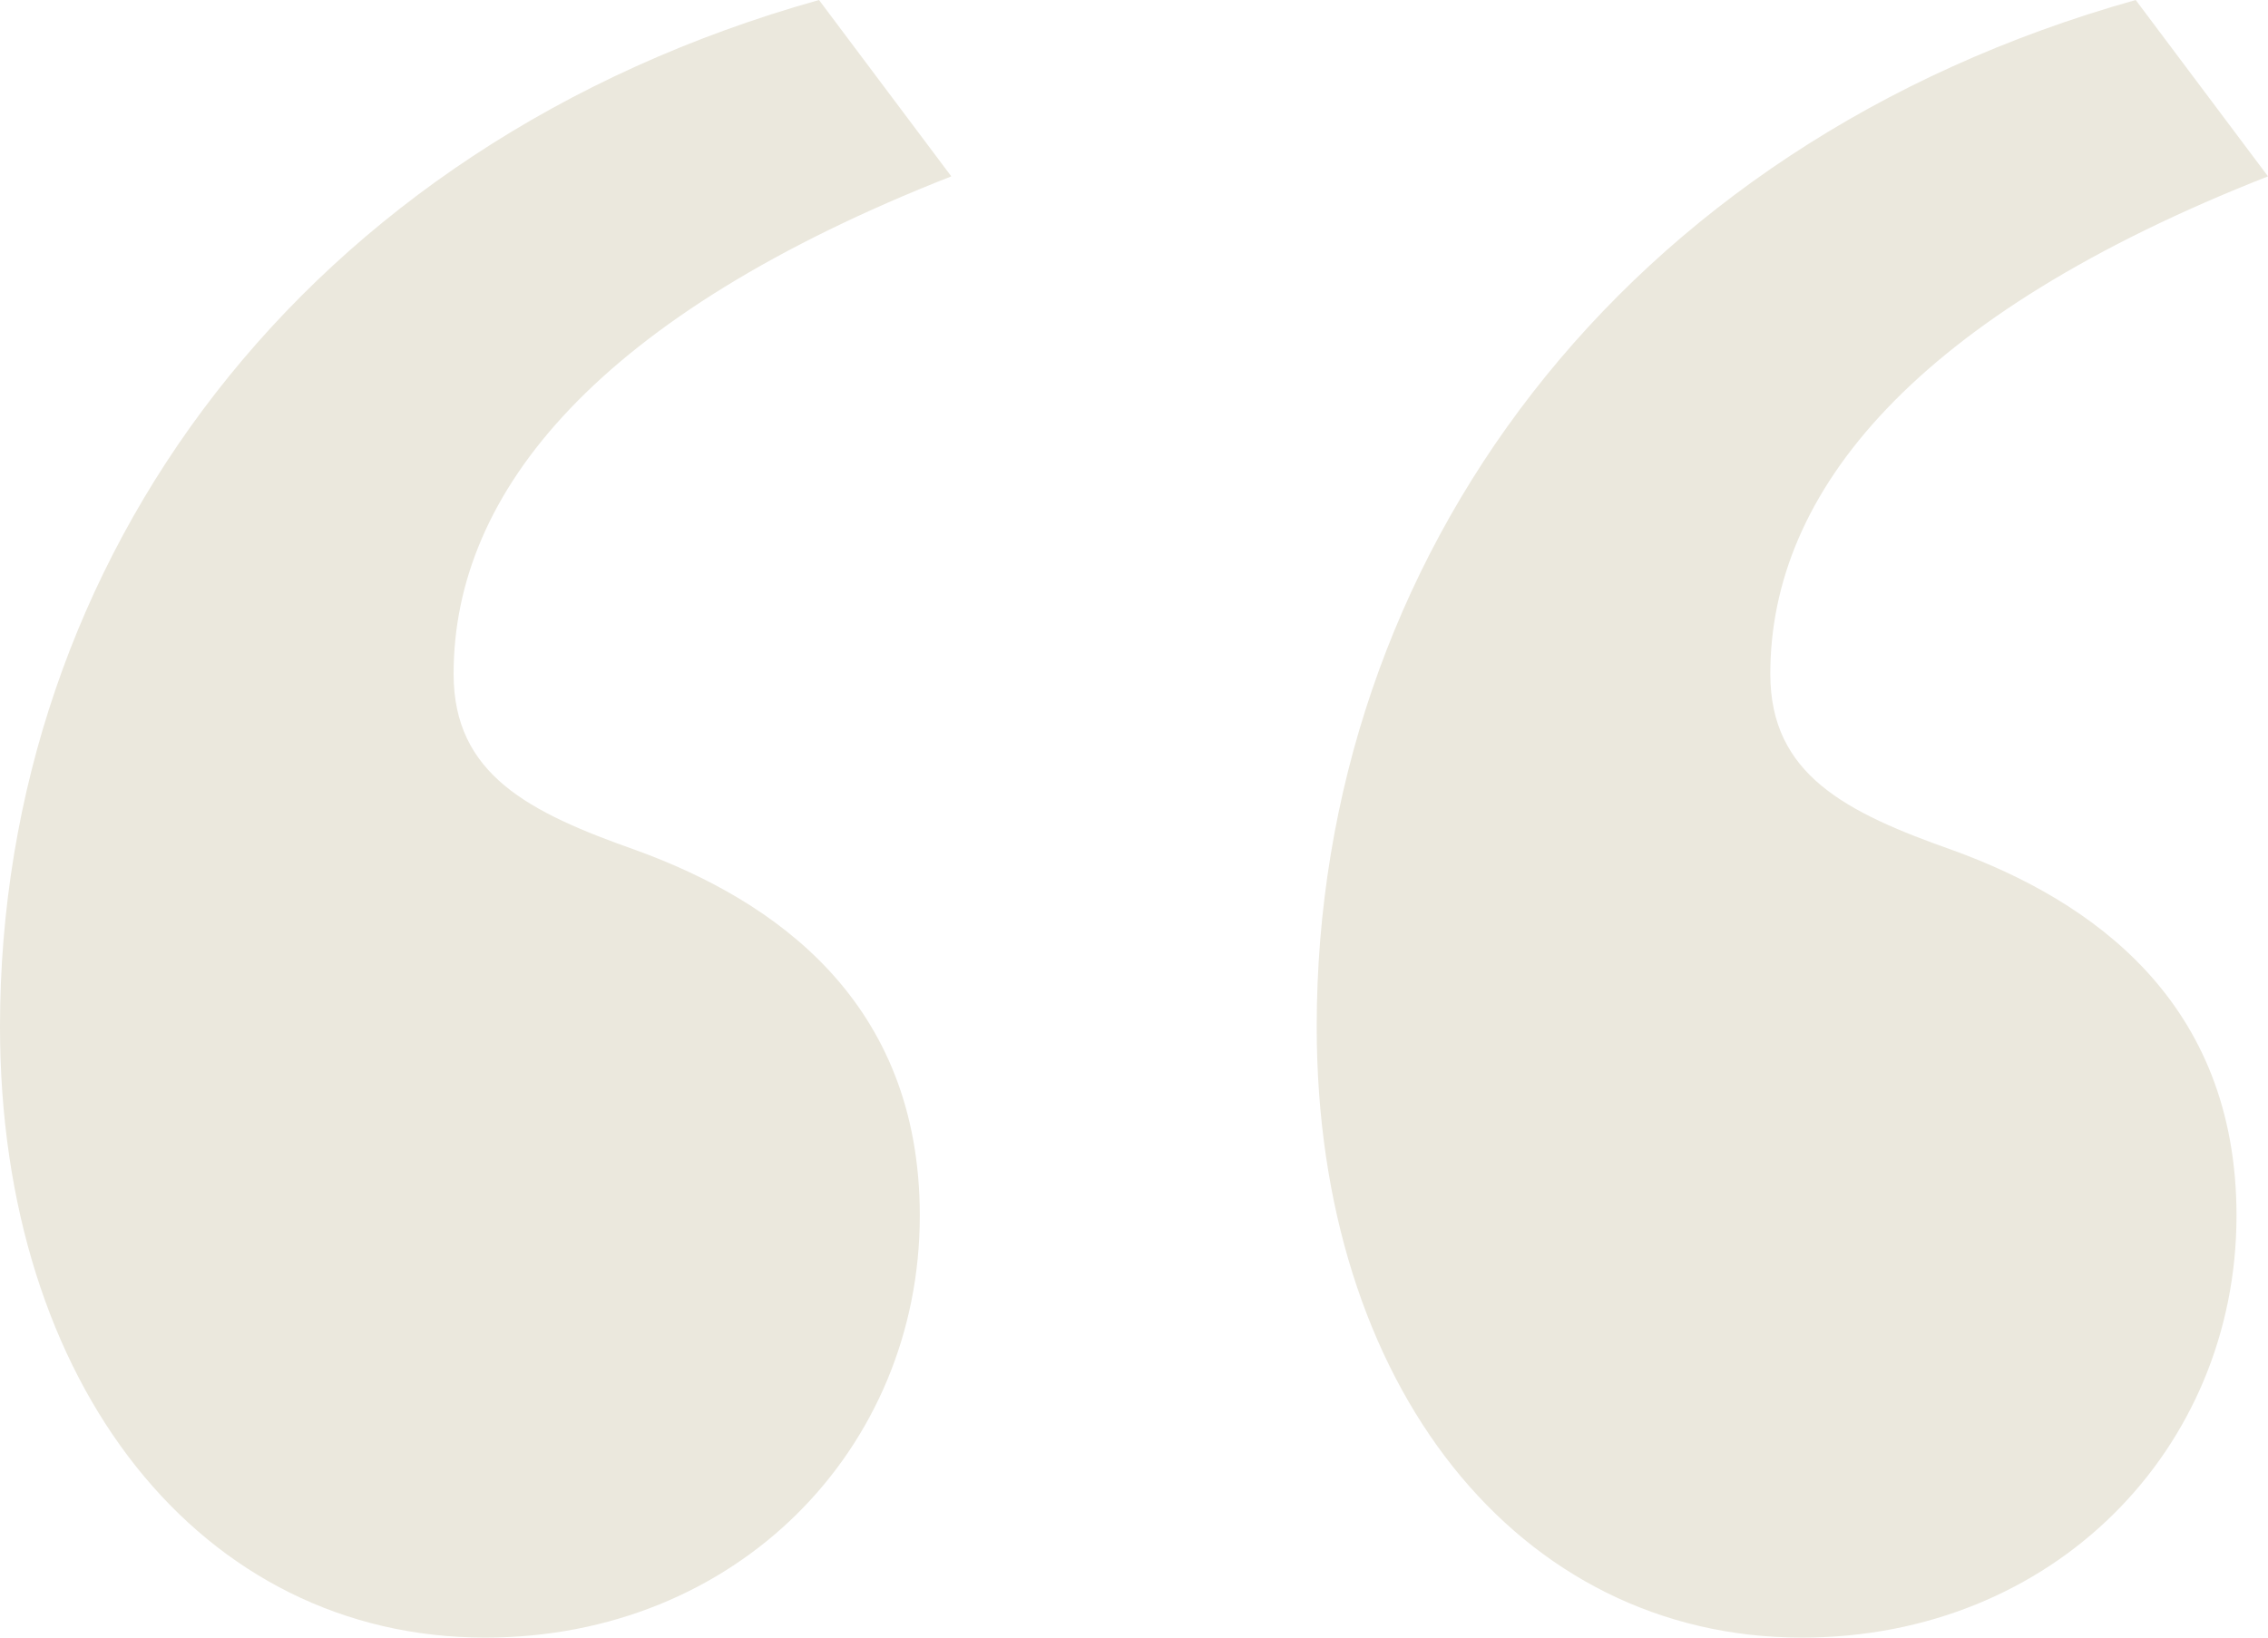 <?xml version="1.0" encoding="UTF-8"?><svg id="Layer_1" xmlns="http://www.w3.org/2000/svg" viewBox="0 0 54 39"><defs><style>.cls-1{fill:#ebe8dd;}</style></defs><path class="cls-1" d="M0,24.45c0,8.55,4.8,14.55,11.55,14.55,6,0,10.35-4.5,10.35-10.05,0-5.1-3.45-7.5-6.75-8.7-2.55-.9-4.35-1.8-4.35-4.2,0-4.35,3.45-8.55,11.85-11.85l-3.15-4.2C7.2,3.45,0,13.35,0,24.45ZM31.35,24.45c0,8.55,4.8,14.55,11.55,14.55,6,0,10.35-4.5,10.35-10.05,0-5.1-3.45-7.5-6.75-8.7-2.55-.9-4.35-1.8-4.35-4.2,0-4.35,3.45-8.55,11.85-11.85l-3.15-4.2c-12.3,3.45-19.5,13.35-19.5,24.45Z"/></svg>